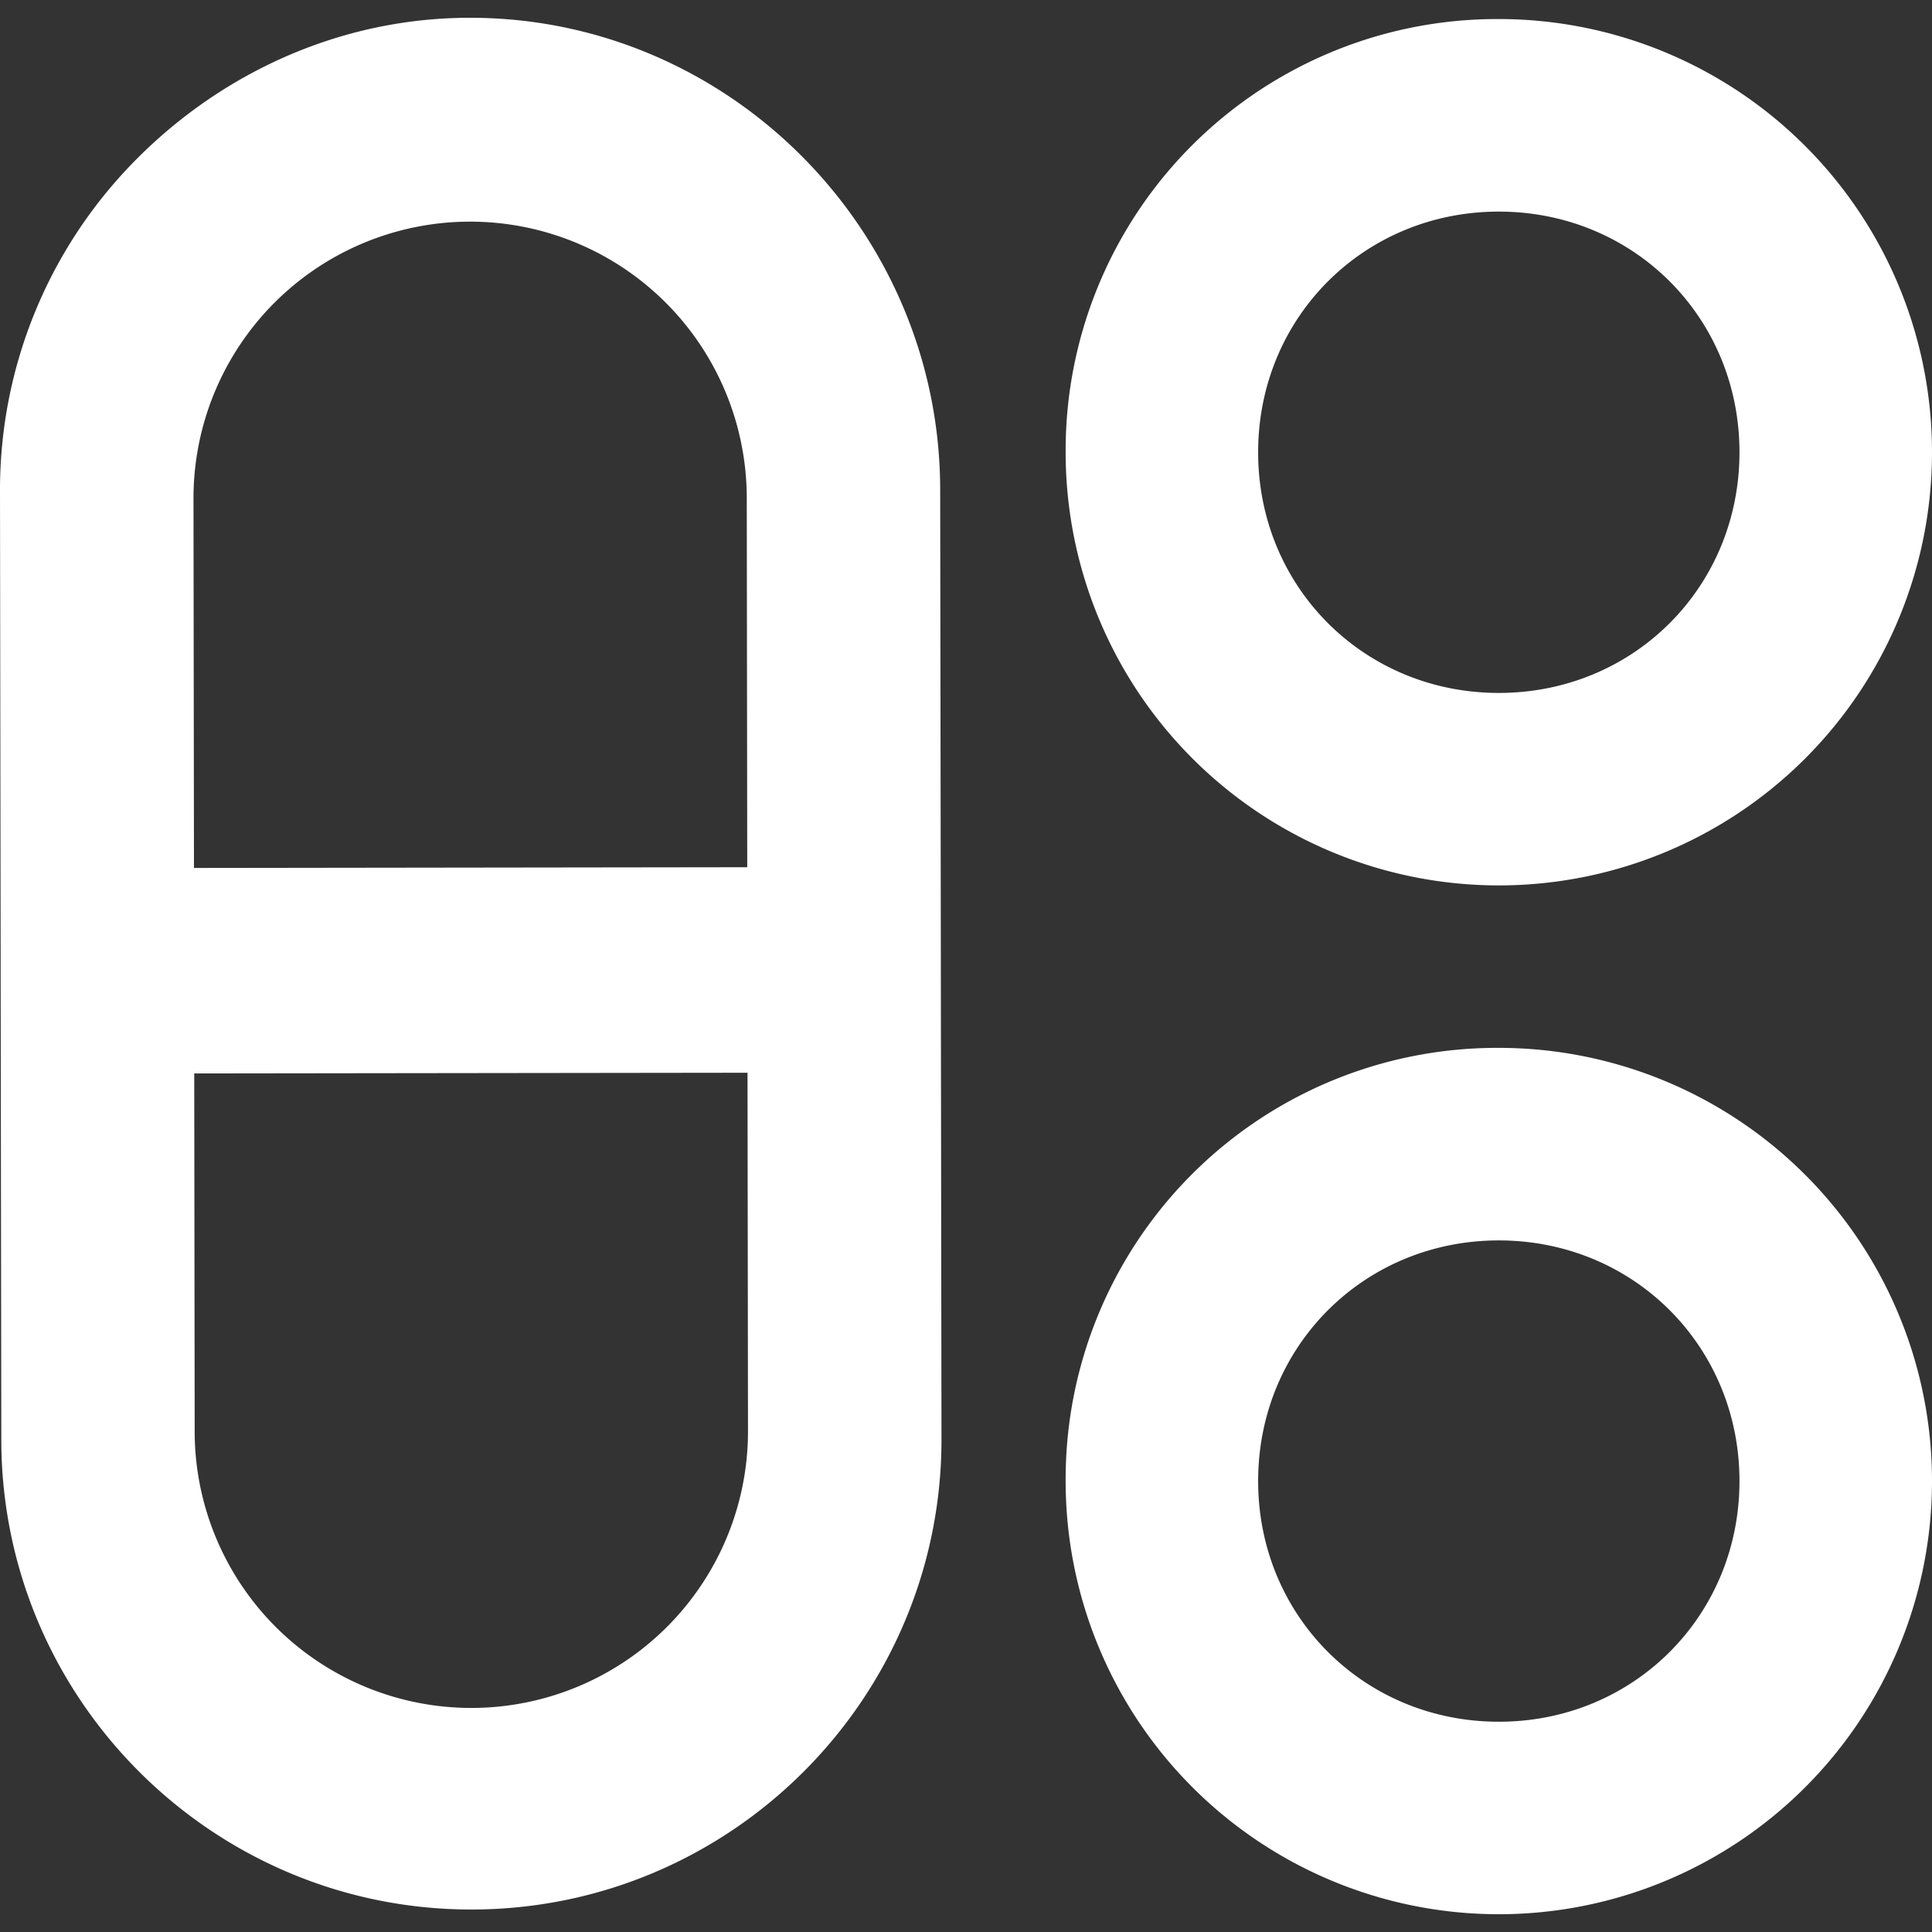 <svg id="Layer_1" data-name="Layer 1" xmlns="http://www.w3.org/2000/svg" viewBox="0 0 800 800"><rect x="0" y="0" width="800" height="800" fill="#333333" stroke="none"/><defs><style>.cls-1{fill:#fff;}</style></defs><title>icon</title><path class="cls-1" d="M620.63,7.89A179.37,179.37,0,1,1,441.26,187.26,178.62,178.62,0,0,1,620.63,7.89Zm0,79.73c-55.8,0-99.66,43.84-99.66,99.65s43.85,99.66,99.66,99.66,99.65-43.85,99.65-99.66-43.84-99.65-99.65-99.65Zm0-79.73A179.37,179.37,0,1,1,441.26,187.26,178.62,178.62,0,0,1,620.63,7.89Zm0,79.73c-55.8,0-99.66,43.84-99.66,99.65s43.85,99.66,99.66,99.66,99.65-43.85,99.65-99.66-43.84-99.65-99.65-99.65Z"/><path class="cls-1" d="M620.63,433.9A179.37,179.37,0,1,1,441.26,613.27,178.62,178.62,0,0,1,620.63,433.9Zm0,79.73c-55.8,0-99.66,43.84-99.66,99.65s43.85,99.65,99.66,99.65,99.65-43.84,99.65-99.65S676.44,513.63,620.63,513.63Zm0-79.73A179.37,179.37,0,1,1,441.26,613.27,178.62,178.62,0,0,1,620.63,433.9Zm0,79.73c-55.8,0-99.66,43.84-99.66,99.65s43.85,99.65,99.66,99.65,99.65-43.84,99.65-99.65S676.44,513.63,620.63,513.63Z"/><path class="cls-1" d="M195.45,790.69c107.32-.14,194.54-87.58,194.4-194.91l-.27-194.31c0-.12,0-.23,0-.36l0-6-.27-192.44C389.17,95.36,301.73,7.22,194.39,7.36c-53.66.06-102.29,22.9-137.5,58.18A194,194,0,0,0,0,203.19L.27,395.63l0,6c0,.12,0,.24,0,.37L.54,596.29C.67,703.63,88.12,790.84,195.45,790.69ZM80.12,206.48a114.55,114.55,0,1,1,229.1-.3l.2,152.92-229.1.3-.2-152.92Zm.5,391.94-.19-153.93,229.1-.29.2,148.31a114.56,114.56,0,1,1-229.12.3v5.61Z"/></svg>